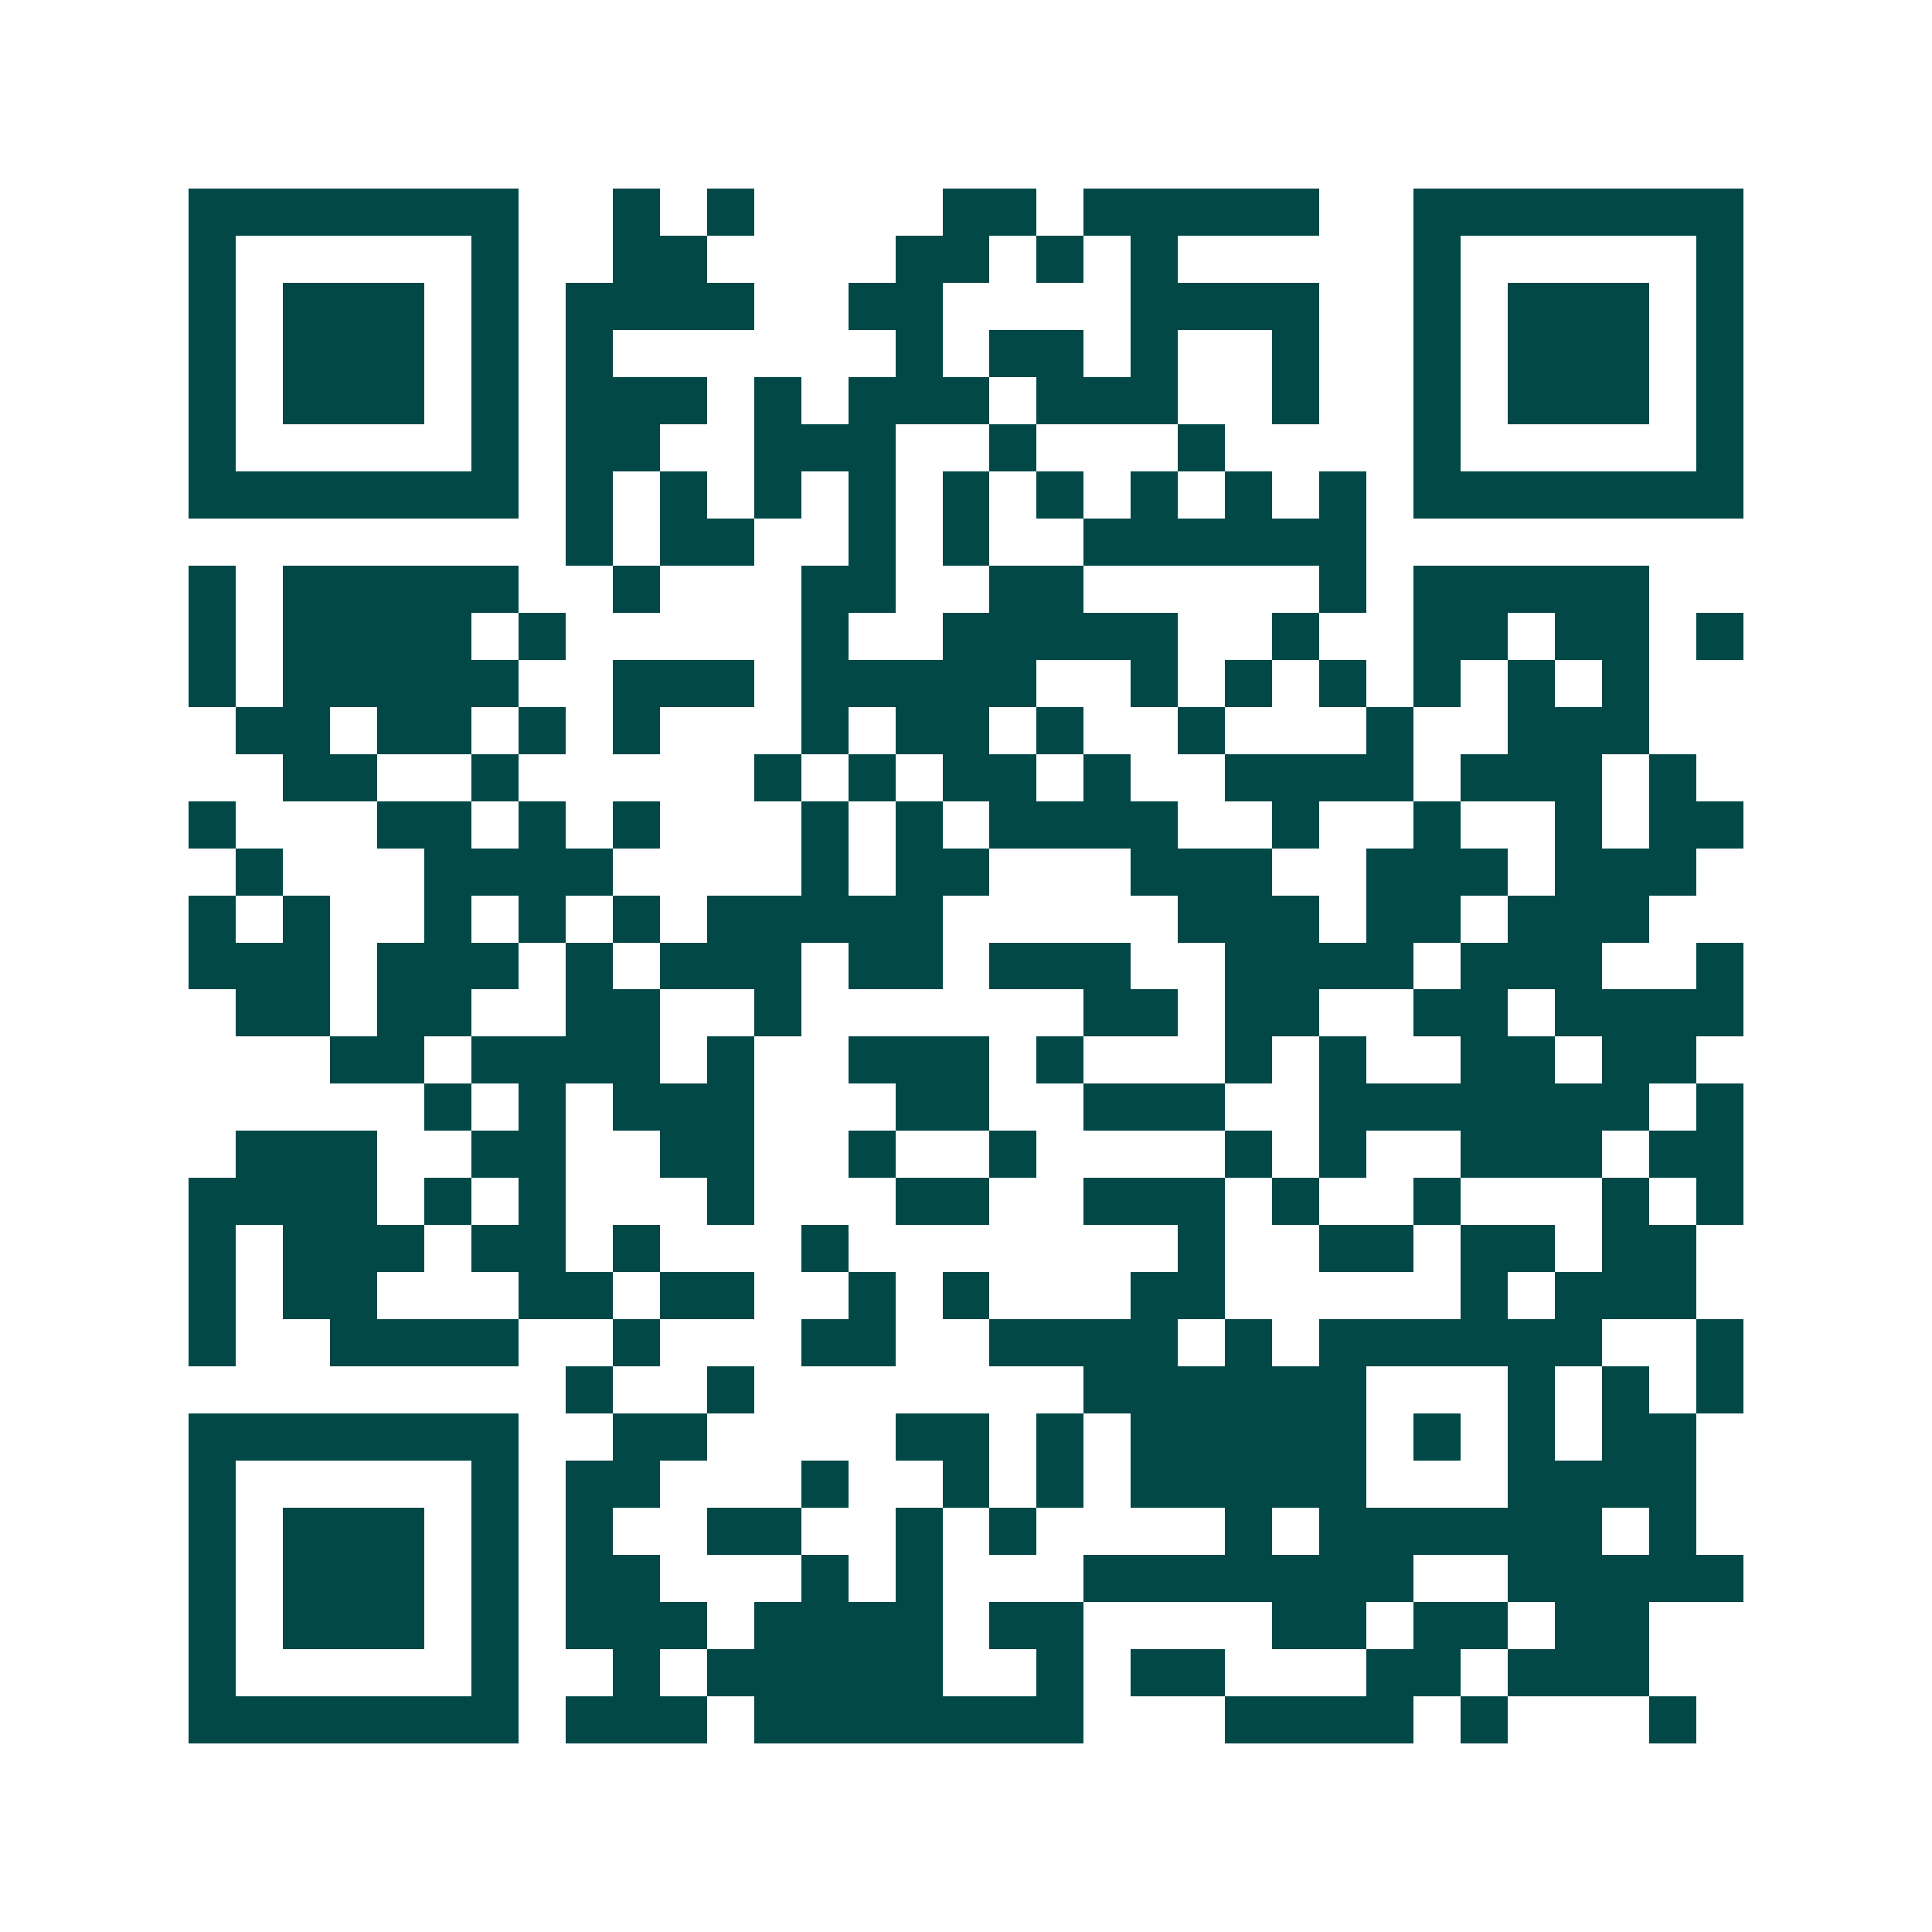 <svg xmlns="http://www.w3.org/2000/svg" width="200" height="200" viewBox="0 0 41 41" shape-rendering="crispEdges"><path fill="#ffffff" d="M0 0h41v41H0z"/><path stroke="#014847" d="M4 4.5h7m2 0h1m1 0h1m4 0h2m1 0h5m2 0h7M4 5.5h1m5 0h1m2 0h2m4 0h2m1 0h1m1 0h1m5 0h1m5 0h1M4 6.5h1m1 0h3m1 0h1m1 0h4m2 0h2m4 0h4m2 0h1m1 0h3m1 0h1M4 7.5h1m1 0h3m1 0h1m1 0h1m6 0h1m1 0h2m1 0h1m2 0h1m2 0h1m1 0h3m1 0h1M4 8.5h1m1 0h3m1 0h1m1 0h3m1 0h1m1 0h3m1 0h3m2 0h1m2 0h1m1 0h3m1 0h1M4 9.5h1m5 0h1m1 0h2m2 0h3m2 0h1m3 0h1m4 0h1m5 0h1M4 10.5h7m1 0h1m1 0h1m1 0h1m1 0h1m1 0h1m1 0h1m1 0h1m1 0h1m1 0h1m1 0h7M12 11.5h1m1 0h2m2 0h1m1 0h1m2 0h6M4 12.5h1m1 0h5m2 0h1m3 0h2m2 0h2m5 0h1m1 0h5M4 13.5h1m1 0h4m1 0h1m5 0h1m2 0h5m2 0h1m2 0h2m1 0h2m1 0h1M4 14.5h1m1 0h5m2 0h3m1 0h5m2 0h1m1 0h1m1 0h1m1 0h1m1 0h1m1 0h1M5 15.5h2m1 0h2m1 0h1m1 0h1m3 0h1m1 0h2m1 0h1m2 0h1m3 0h1m2 0h3M6 16.5h2m2 0h1m5 0h1m1 0h1m1 0h2m1 0h1m2 0h4m1 0h3m1 0h1M4 17.5h1m3 0h2m1 0h1m1 0h1m3 0h1m1 0h1m1 0h4m2 0h1m2 0h1m2 0h1m1 0h2M5 18.5h1m3 0h4m4 0h1m1 0h2m3 0h3m2 0h3m1 0h3M4 19.5h1m1 0h1m2 0h1m1 0h1m1 0h1m1 0h5m5 0h3m1 0h2m1 0h3M4 20.5h3m1 0h3m1 0h1m1 0h3m1 0h2m1 0h3m2 0h4m1 0h3m2 0h1M5 21.5h2m1 0h2m2 0h2m2 0h1m6 0h2m1 0h2m2 0h2m1 0h4M7 22.5h2m1 0h4m1 0h1m2 0h3m1 0h1m3 0h1m1 0h1m2 0h2m1 0h2M9 23.5h1m1 0h1m1 0h3m3 0h2m2 0h3m2 0h7m1 0h1M5 24.5h3m2 0h2m2 0h2m2 0h1m2 0h1m4 0h1m1 0h1m2 0h3m1 0h2M4 25.5h4m1 0h1m1 0h1m3 0h1m3 0h2m2 0h3m1 0h1m2 0h1m3 0h1m1 0h1M4 26.5h1m1 0h3m1 0h2m1 0h1m3 0h1m7 0h1m2 0h2m1 0h2m1 0h2M4 27.5h1m1 0h2m3 0h2m1 0h2m2 0h1m1 0h1m3 0h2m5 0h1m1 0h3M4 28.5h1m2 0h4m2 0h1m3 0h2m2 0h4m1 0h1m1 0h6m2 0h1M12 29.5h1m2 0h1m7 0h6m3 0h1m1 0h1m1 0h1M4 30.5h7m2 0h2m4 0h2m1 0h1m1 0h5m1 0h1m1 0h1m1 0h2M4 31.5h1m5 0h1m1 0h2m3 0h1m2 0h1m1 0h1m1 0h5m3 0h4M4 32.5h1m1 0h3m1 0h1m1 0h1m2 0h2m2 0h1m1 0h1m4 0h1m1 0h6m1 0h1M4 33.5h1m1 0h3m1 0h1m1 0h2m3 0h1m1 0h1m3 0h7m2 0h5M4 34.5h1m1 0h3m1 0h1m1 0h3m1 0h4m1 0h2m4 0h2m1 0h2m1 0h2M4 35.5h1m5 0h1m2 0h1m1 0h5m2 0h1m1 0h2m3 0h2m1 0h3M4 36.5h7m1 0h3m1 0h7m3 0h4m1 0h1m3 0h1"/></svg>
